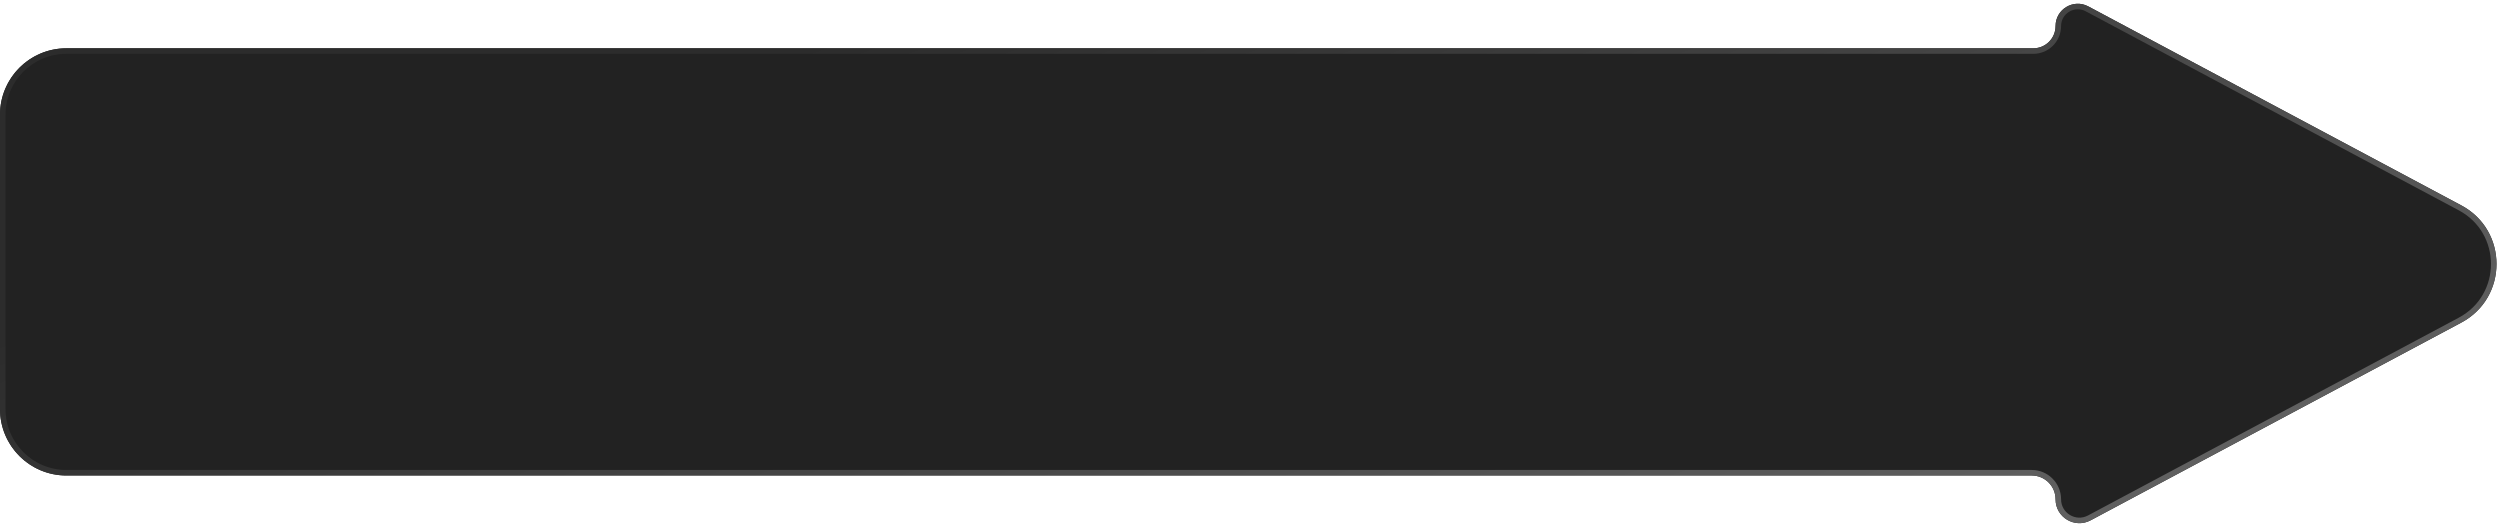 <svg width="452" height="95" viewBox="0 0 452 95" fill="none" xmlns="http://www.w3.org/2000/svg">
<g filter="url(#filter0_ii_901_211)">
<path d="M445.018 37.142C453.487 41.66 453.487 53.8 445.018 58.318L377.98 94.079C375.11 95.61 371.643 93.531 371.643 90.278V90.278C371.643 87.898 369.715 85.97 367.335 85.97H12C5.373 85.97 0 80.597 0 73.97V20.733C0 14.105 5.373 8.732 12 8.732H367.619C369.842 8.732 371.643 6.931 371.643 4.708V4.708C371.643 1.67 374.881 -0.273 377.562 1.157L445.018 37.142Z" fill="#222222"/>
</g>
<path d="M372.144 90.278C372.144 93.153 375.207 94.991 377.744 93.638L444.782 57.877C452.899 53.547 452.899 41.913 444.782 37.584L377.327 1.598C374.98 0.346 372.144 2.048 372.144 4.708C372.143 7.207 370.118 9.233 367.619 9.233H12C5.649 9.233 0.5 14.382 0.5 20.733V73.969C0.5 80.32 5.649 85.469 12 85.469H367.335C369.991 85.469 372.143 87.622 372.144 90.278Z" stroke="url(#paint0_linear_901_211)"/>
<defs>
<filter id="filter0_ii_901_211" x="-4" y="-3.322" width="459.37" height="101.914" filterUnits="userSpaceOnUse" color-interpolation-filters="sRGB">
<feFlood flood-opacity="0" result="BackgroundImageFix"/>
<feBlend mode="normal" in="SourceGraphic" in2="BackgroundImageFix" result="shape"/>
<feColorMatrix in="SourceAlpha" type="matrix" values="0 0 0 0 0 0 0 0 0 0 0 0 0 0 0 0 0 0 127 0" result="hardAlpha"/>
<feOffset dx="-4" dy="4"/>
<feGaussianBlur stdDeviation="2.65"/>
<feComposite in2="hardAlpha" operator="arithmetic" k2="-1" k3="1"/>
<feColorMatrix type="matrix" values="0 0 0 0 0.937 0 0 0 0 0.408 0 0 0 0 0.263 0 0 0 0.08 0"/>
<feBlend mode="normal" in2="shape" result="effect1_innerShadow_901_211"/>
<feColorMatrix in="SourceAlpha" type="matrix" values="0 0 0 0 0 0 0 0 0 0 0 0 0 0 0 0 0 0 127 0" result="hardAlpha"/>
<feOffset dx="4" dy="-4"/>
<feGaussianBlur stdDeviation="2.5"/>
<feComposite in2="hardAlpha" operator="arithmetic" k2="-1" k3="1"/>
<feColorMatrix type="matrix" values="0 0 0 0 0.617 0 0 0 0 0.617 0 0 0 0 0.617 0 0 0 0.1 0"/>
<feBlend mode="normal" in2="effect1_innerShadow_901_211" result="effect2_innerShadow_901_211"/>
</filter>
<linearGradient id="paint0_linear_901_211" x1="109.605" y1="21.648" x2="162.164" y2="166.658" gradientUnits="userSpaceOnUse">
<stop stop-color="#2C2C2C"/>
<stop offset="1" stop-color="#606060"/>
</linearGradient>
</defs>
</svg>
